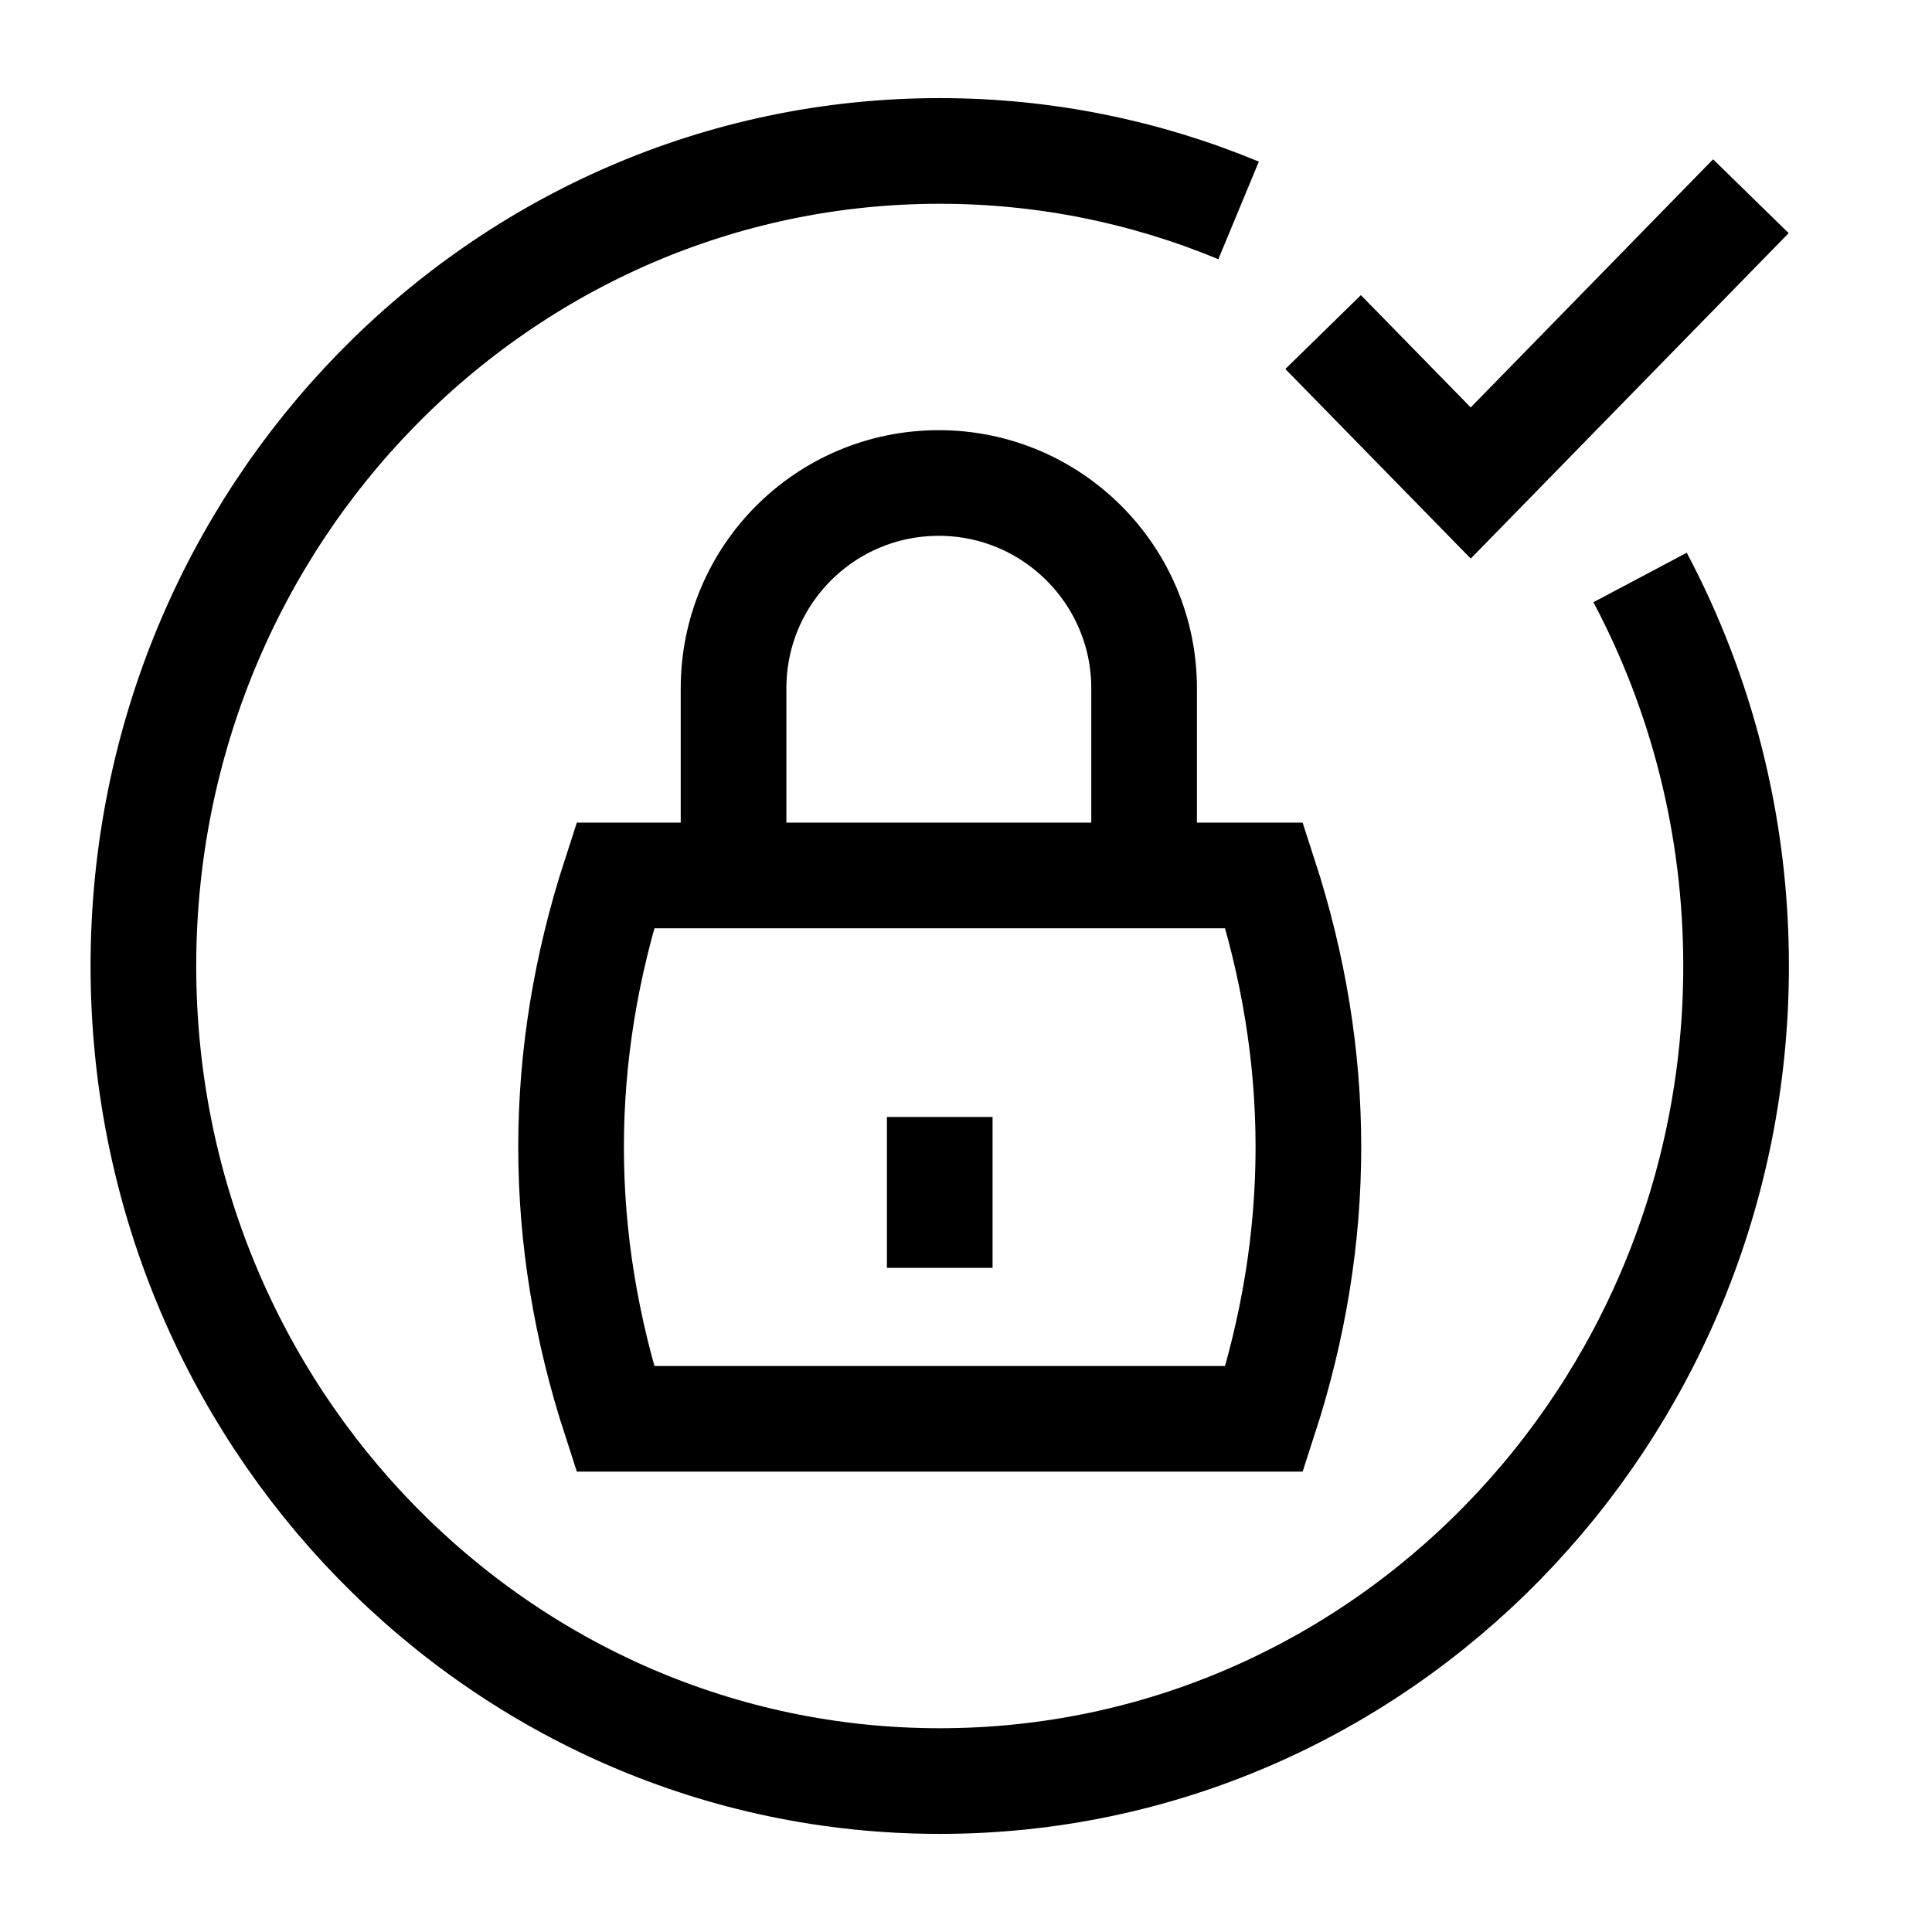 <svg xmlns="http://www.w3.org/2000/svg" viewBox="0 0 64 64"><path fill="none" stroke="#000" stroke-width="3.5" d="M41.88 47h-21.5q-2.925-9 0-18h21.5q2.925 9 0 18ZM37.9 29v-6.2c0-3.75-3.05-6.8-6.8-6.8-3.76 0-6.8 3.04-6.8 6.8V29M41.03 6.97C37.97 5.7 34.63 5 31.13 5 16.56 5 4.75 17.09 4.75 32s11.81 27 26.38 27 26.38-12.09 26.38-27c0-4.66-1.15-9.04-3.18-12.87M31.13 37v5m12.7-31 4.89 5L58 6.5"/></svg>